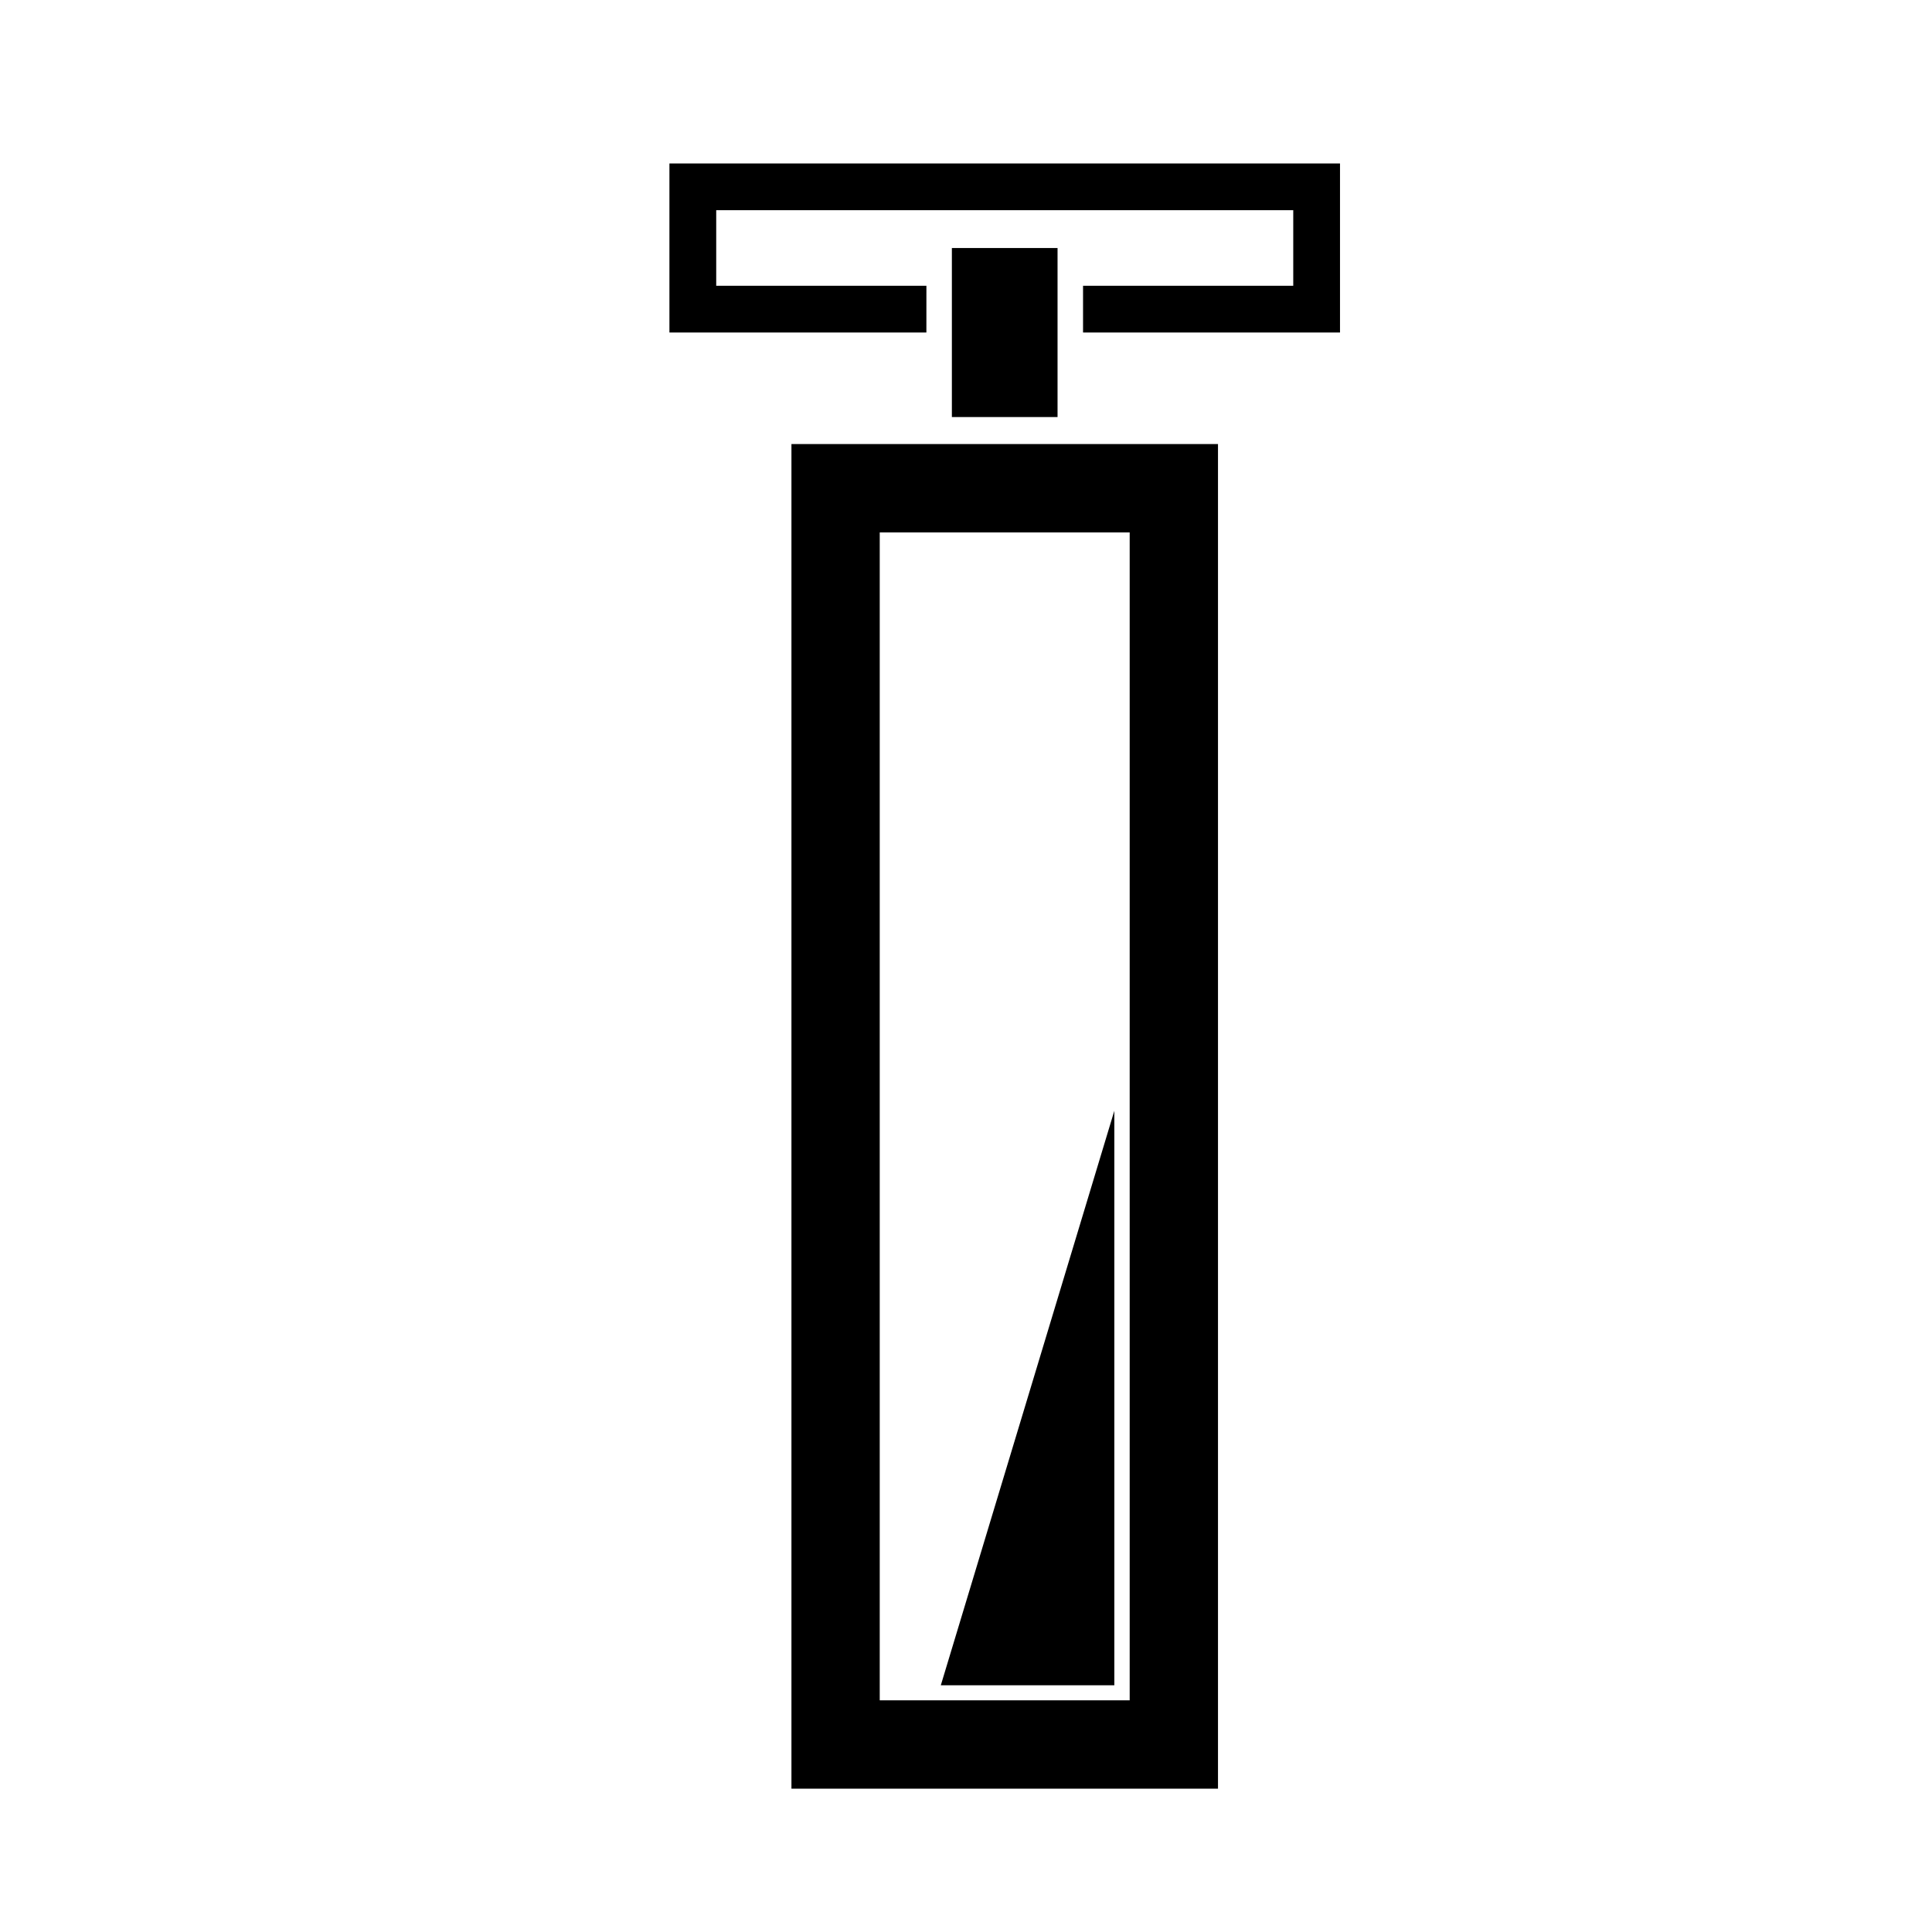 <?xml version="1.0" encoding="UTF-8"?>
<!-- Uploaded to: ICON Repo, www.iconrepo.com, Generator: ICON Repo Mixer Tools -->
<svg fill="#000000" width="800px" height="800px" version="1.1" viewBox="144 144 512 512" xmlns="http://www.w3.org/2000/svg">
 <path d="m466.78 261.68h-113.04v356.33h113.04zm-23.402 23.41v309.51h-66.238v-309.51zm-4.07 153.28-45.984 152.25h45.984zm-15.047-183.84h-28.004v-44.801h28.004zm-34.758-22.406h-68.098v-44.801h177.71v44.801h-68.098v-12.391h55.707v-20.02h-152.92v20.02h55.703z" fill-rule="evenodd"/>
</svg>